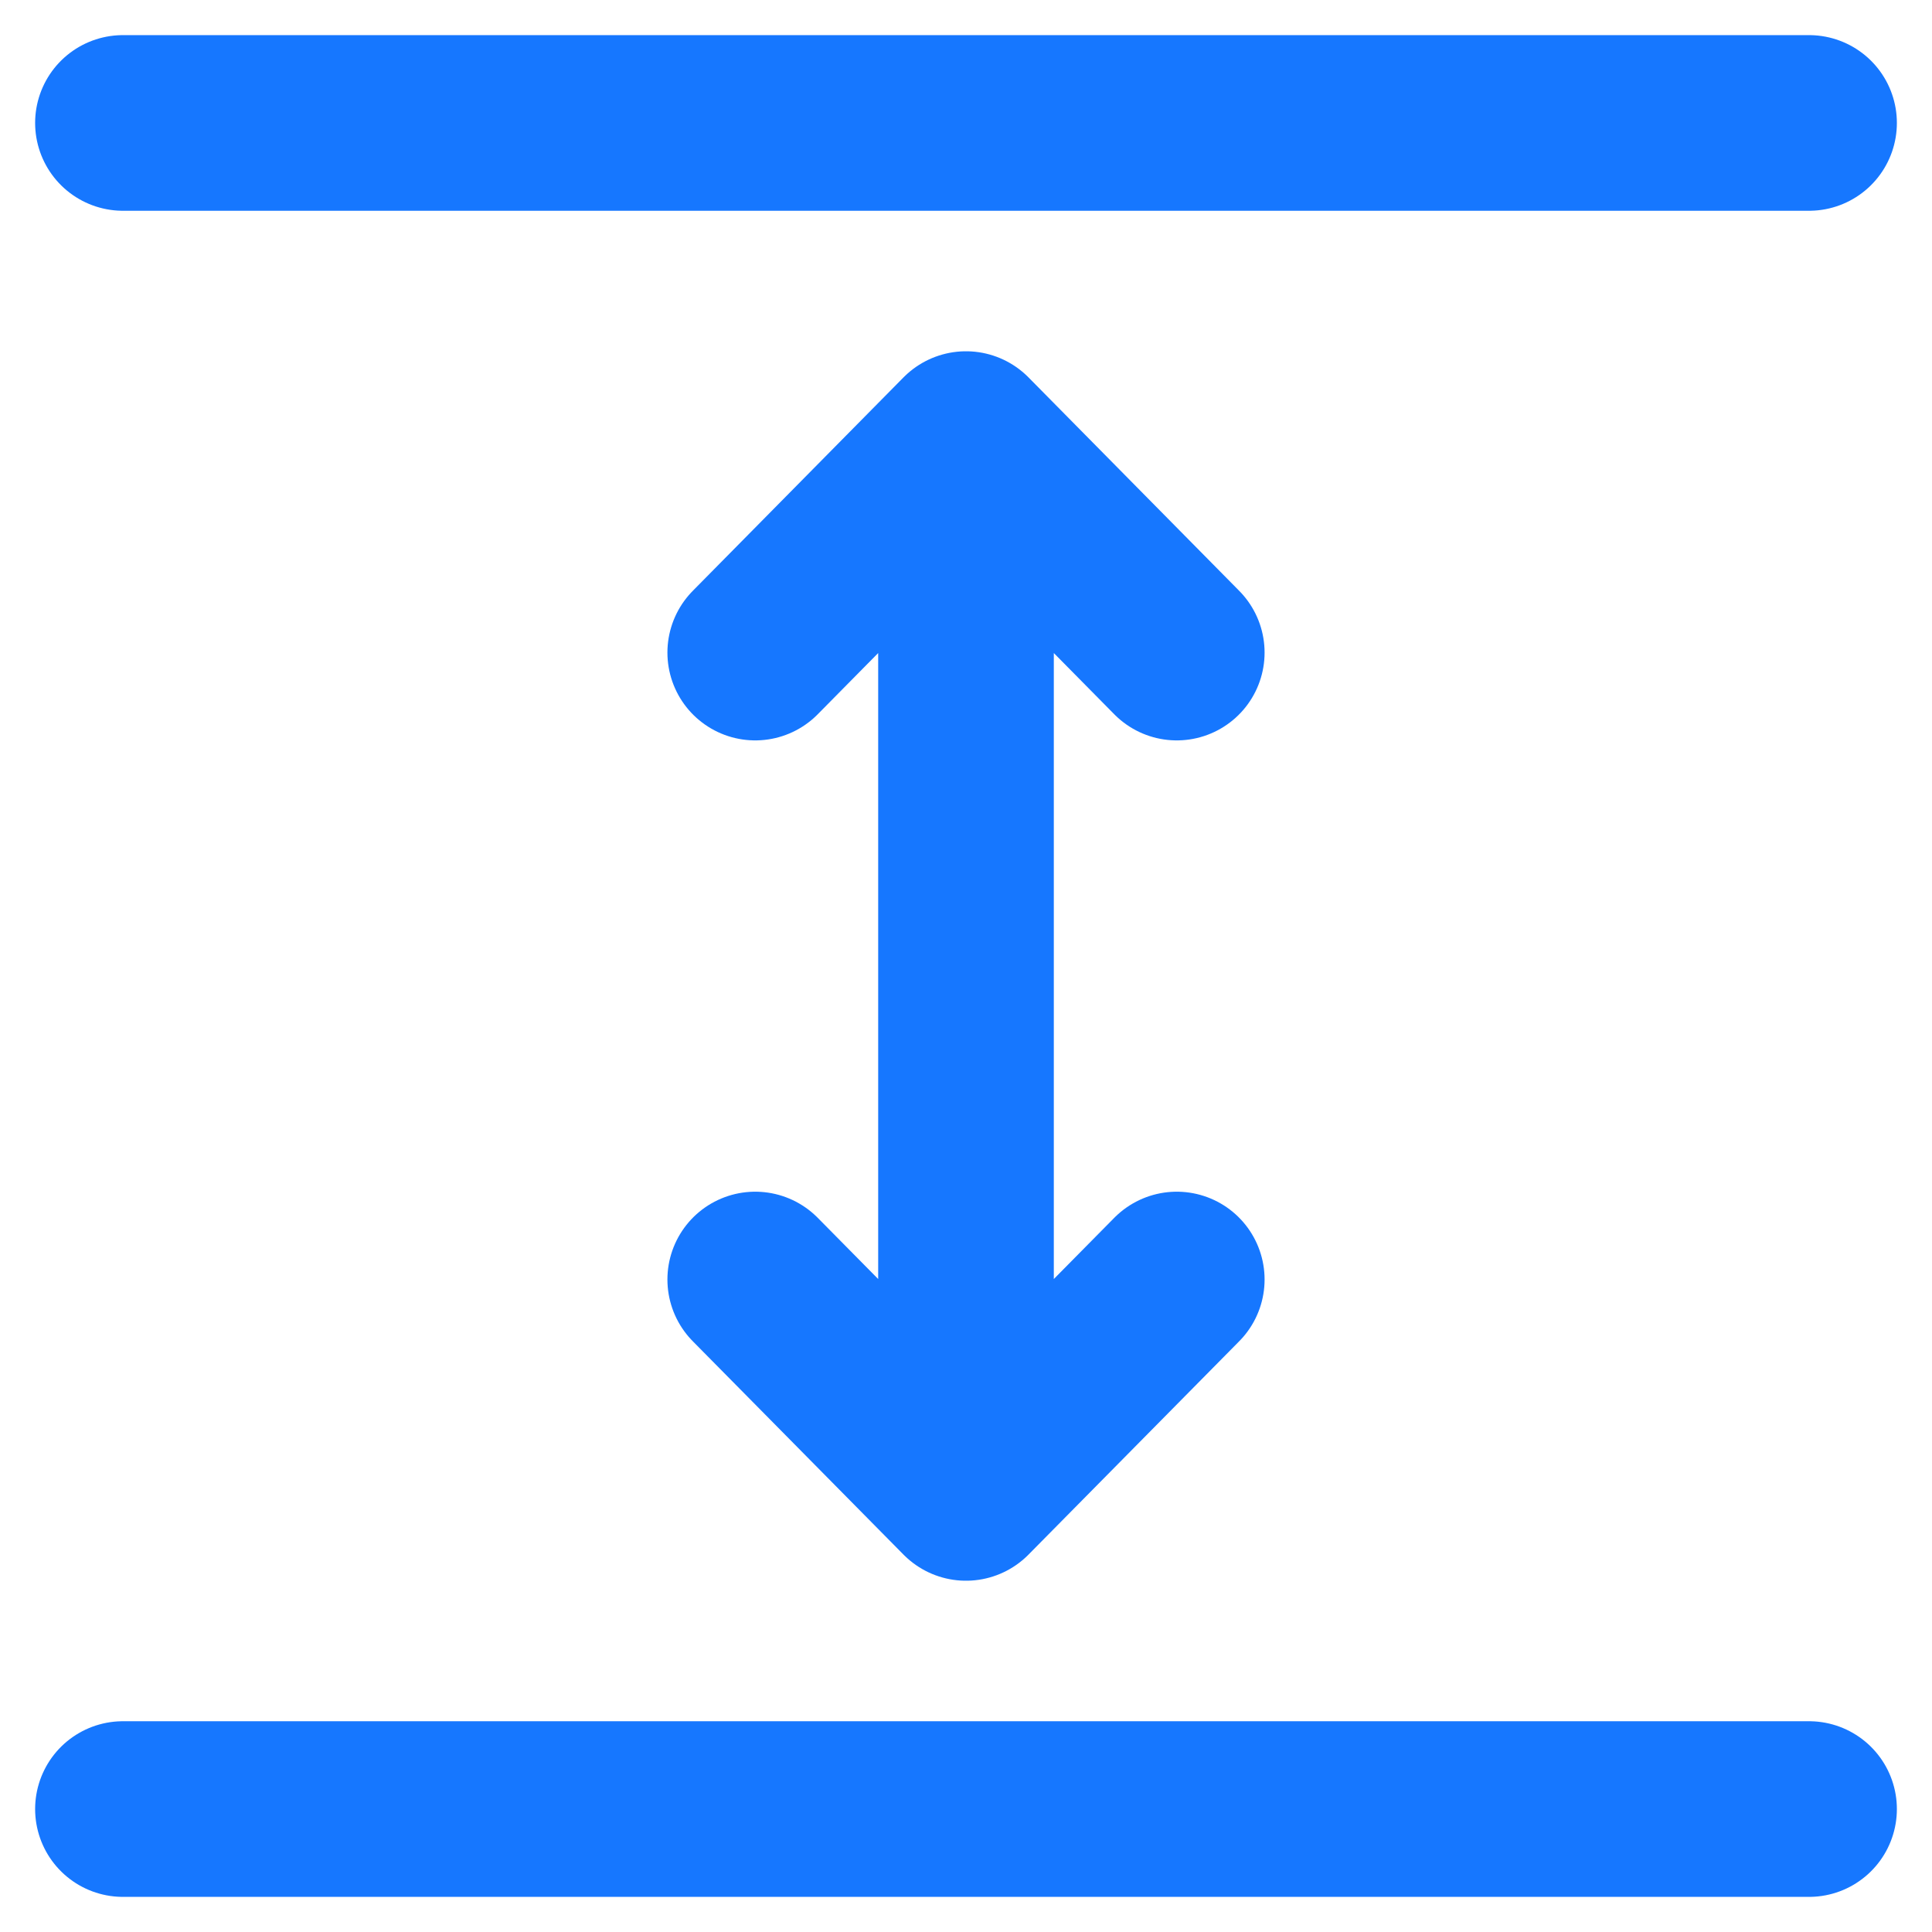 <svg width="22" height="22" viewBox="0 0 22 22" fill="none" xmlns="http://www.w3.org/2000/svg">
<path d="M20.6 20.6H1.4M20.6 1.4L1.4 1.4M13.4 14.57L11 17M11 17L8.6 14.57M11 17L11 5M8.6 7.431L11 5M11 5L13.4 7.431" stroke="#1677FF" stroke-width="2" stroke-linecap="round" stroke-linejoin="round"/>
</svg>
